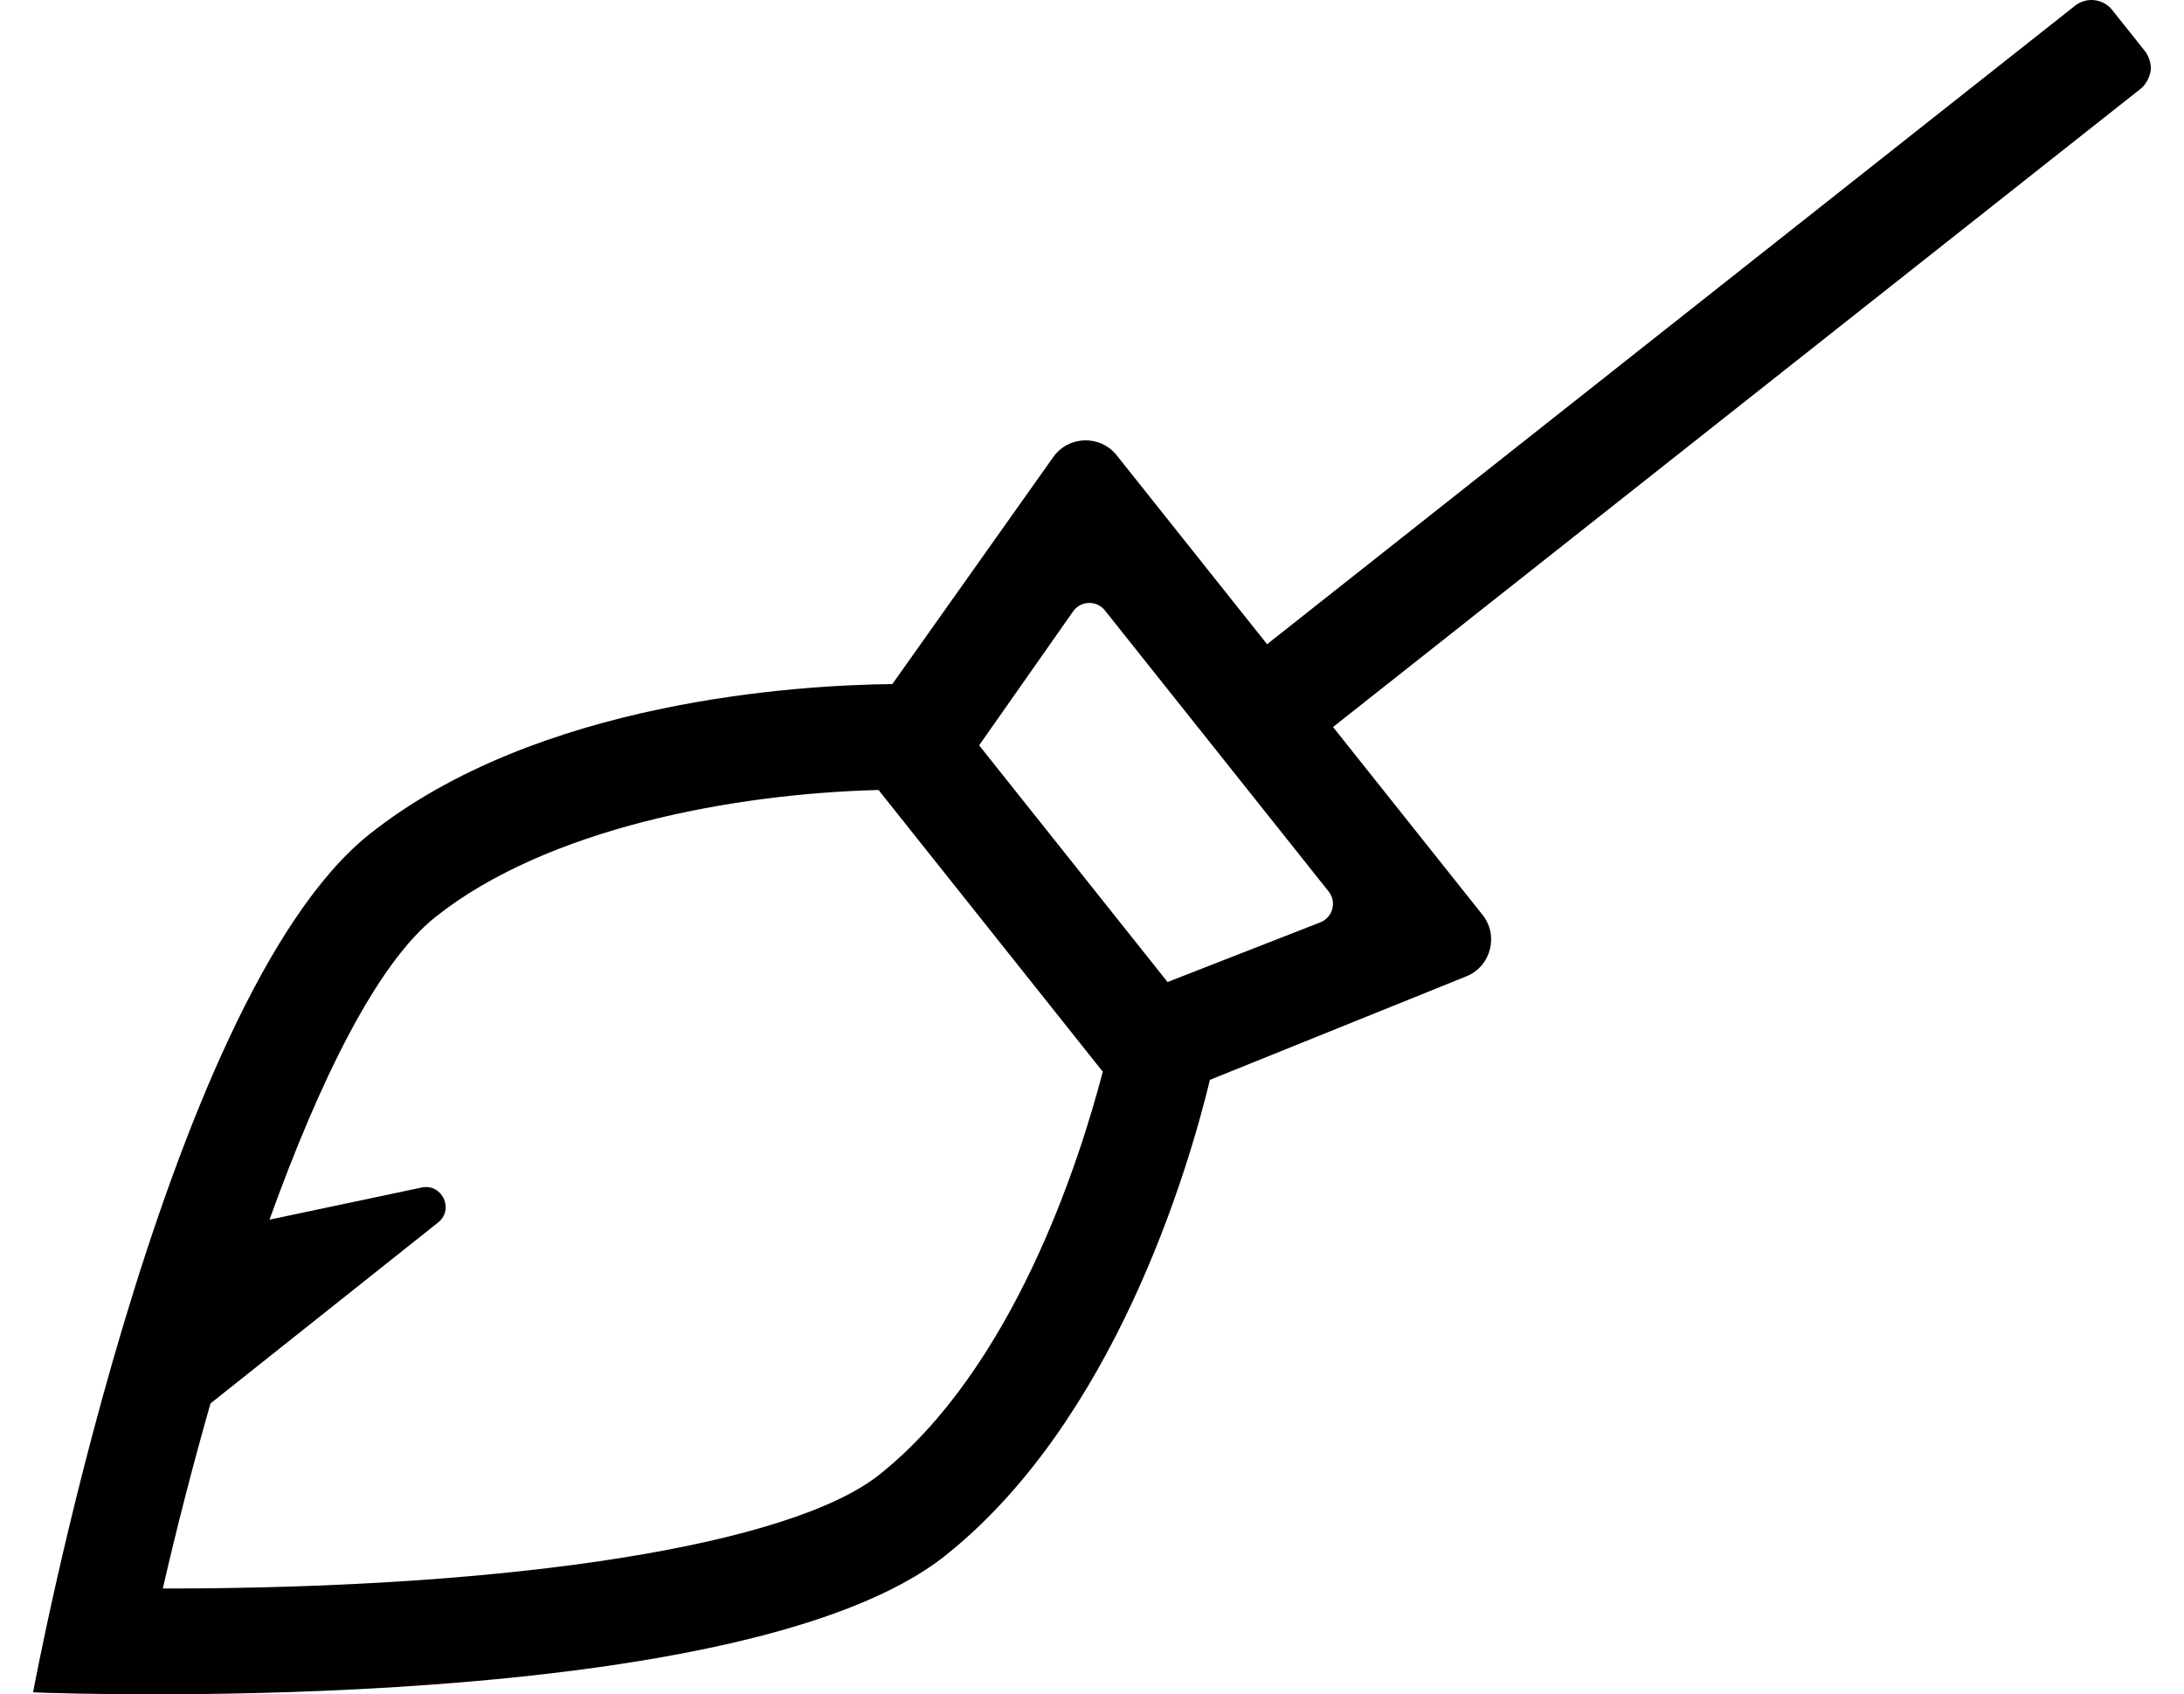 <?xml version="1.0" standalone="no"?>
<!DOCTYPE svg PUBLIC "-//W3C//DTD SVG 1.1//EN" "http://www.w3.org/Graphics/SVG/1.1/DTD/svg11.dtd" >
<svg xmlns="http://www.w3.org/2000/svg" xmlns:xlink="http://www.w3.org/1999/xlink" version="1.1" viewBox="-10 0 660 512">
   <path fill="currentColor"
d="M638.26 15.53c0.961 1.205 1.74 3.435 1.74 4.976c0 2.129 -1.353 4.931 -3.02 6.254l-244.141 192.931l45.17 56.75c4.99 6.279 2.54 15.6 -4.899 18.6l-77.471 31.27
c-6.67 27.561 -29.06 103.301 -79.989 143.78c-60.54 48.12 -260.271 41.97 -275.65 41.3c0 0 38.78 -209.33 101.66 -259.31c50.81 -40.4 129.479 -45.05 158.01 -45.37l48.62 -68.59c4.62 -6.51 14.2 -6.78 19.18 -0.53
l45.44 57.08l244.149 -192.93c3.46 -2.75 8.49 -2.17 11.24 1.279zM255.73 445.62c40.359 -32.08 60.34 -94.231 67.529 -121.771l-67.769 -85.13c-44.21 1.141 -100.3 11.67 -133.9 38.38
c-17.81 14.15 -35.14 49.82 -50.149 91.46l45.98 -9.71c6.19 -1.31 9.93 6.631 4.97 10.57l-68.79 54.68c-5.439 19.101 -10.34 38.17 -14.399 55.92h0.6c106.49 0 189.23 -13.18 215.931 -34.399zM342.83 296.75
l46.17 -18.03c3.76 -1.479 5.03 -6.17 2.51 -9.33l-67.609 -84.93c-2.5 -3.14 -7.311 -2.99 -9.61 0.29l-28.4 40.47z" />
</svg>
